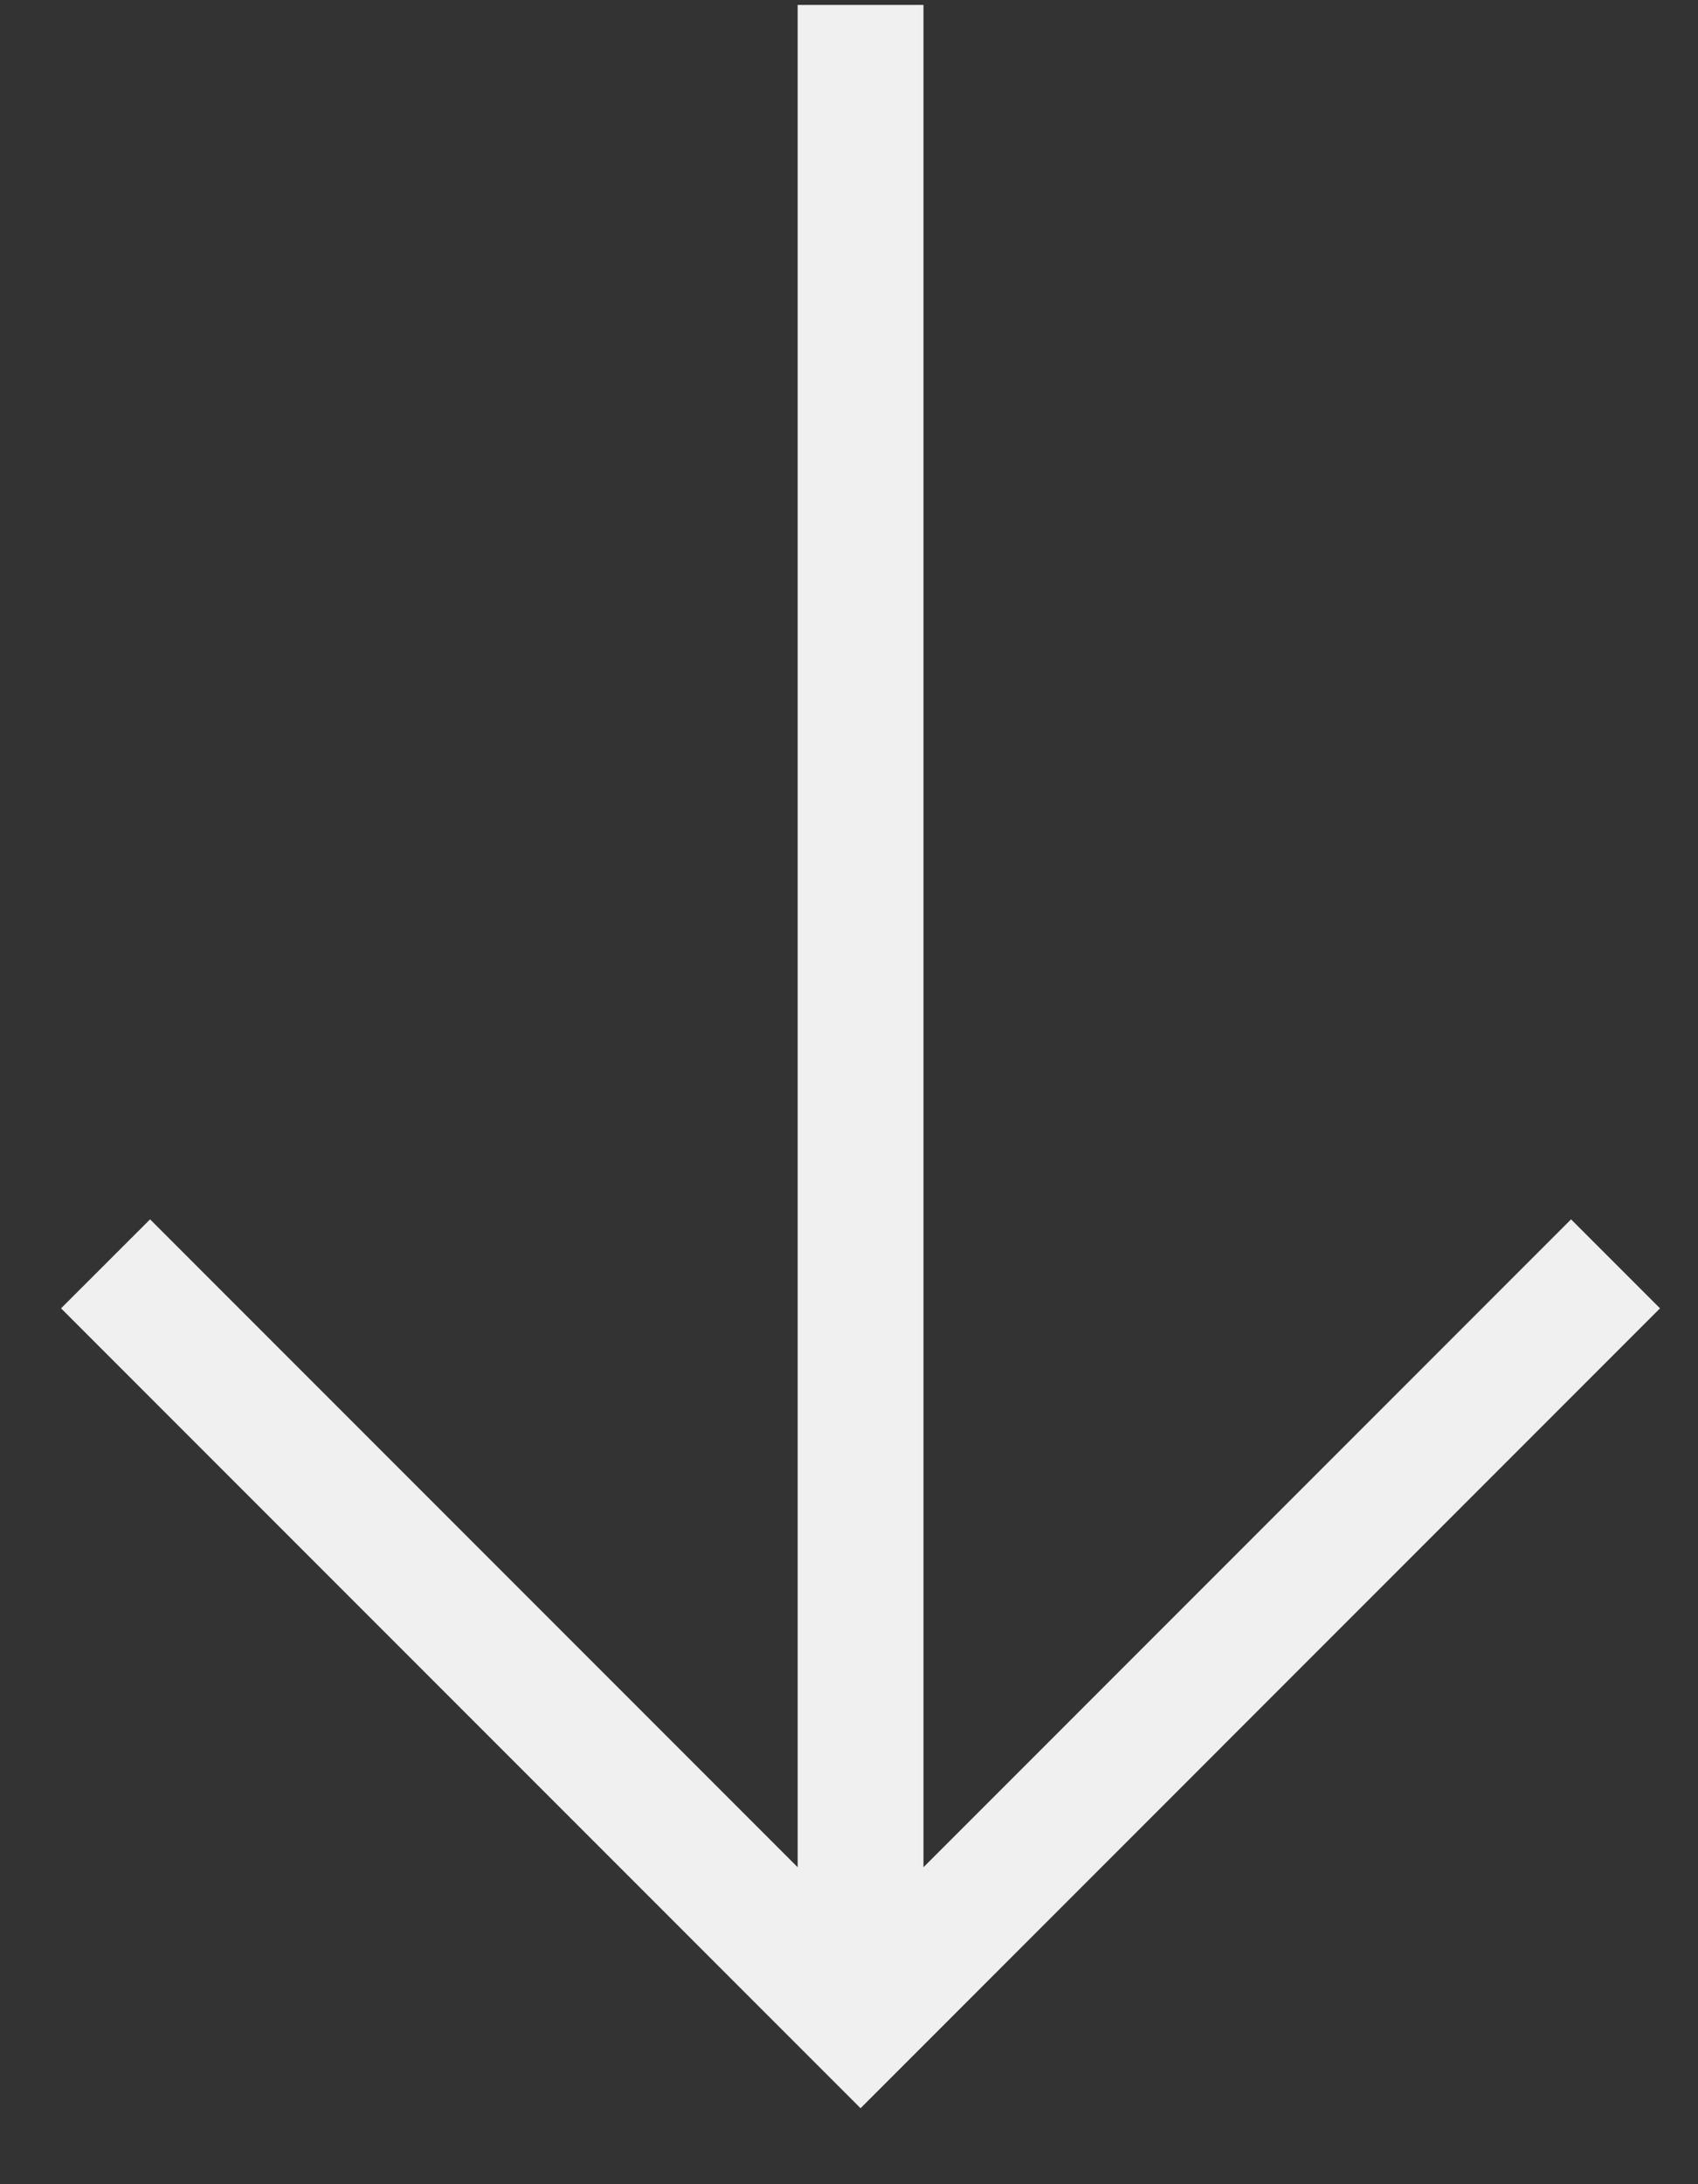 <svg width="21" height="27" viewBox="0 0 21 27" fill="none" xmlns="http://www.w3.org/2000/svg">
<rect x="0" y="0" width="21" height="27" fill="#333333" stroke="none"/>
<path fill-rule="evenodd" clip-rule="evenodd" d="M10.643 26.061L0.755 16.173L1.856 15.073L9.865 23.082L9.865 0.061L11.421 0.061L11.421 23.082L19.43 15.073L20.53 16.173L10.643 26.061Z" fill="#F0F0F0"/>
</svg>
